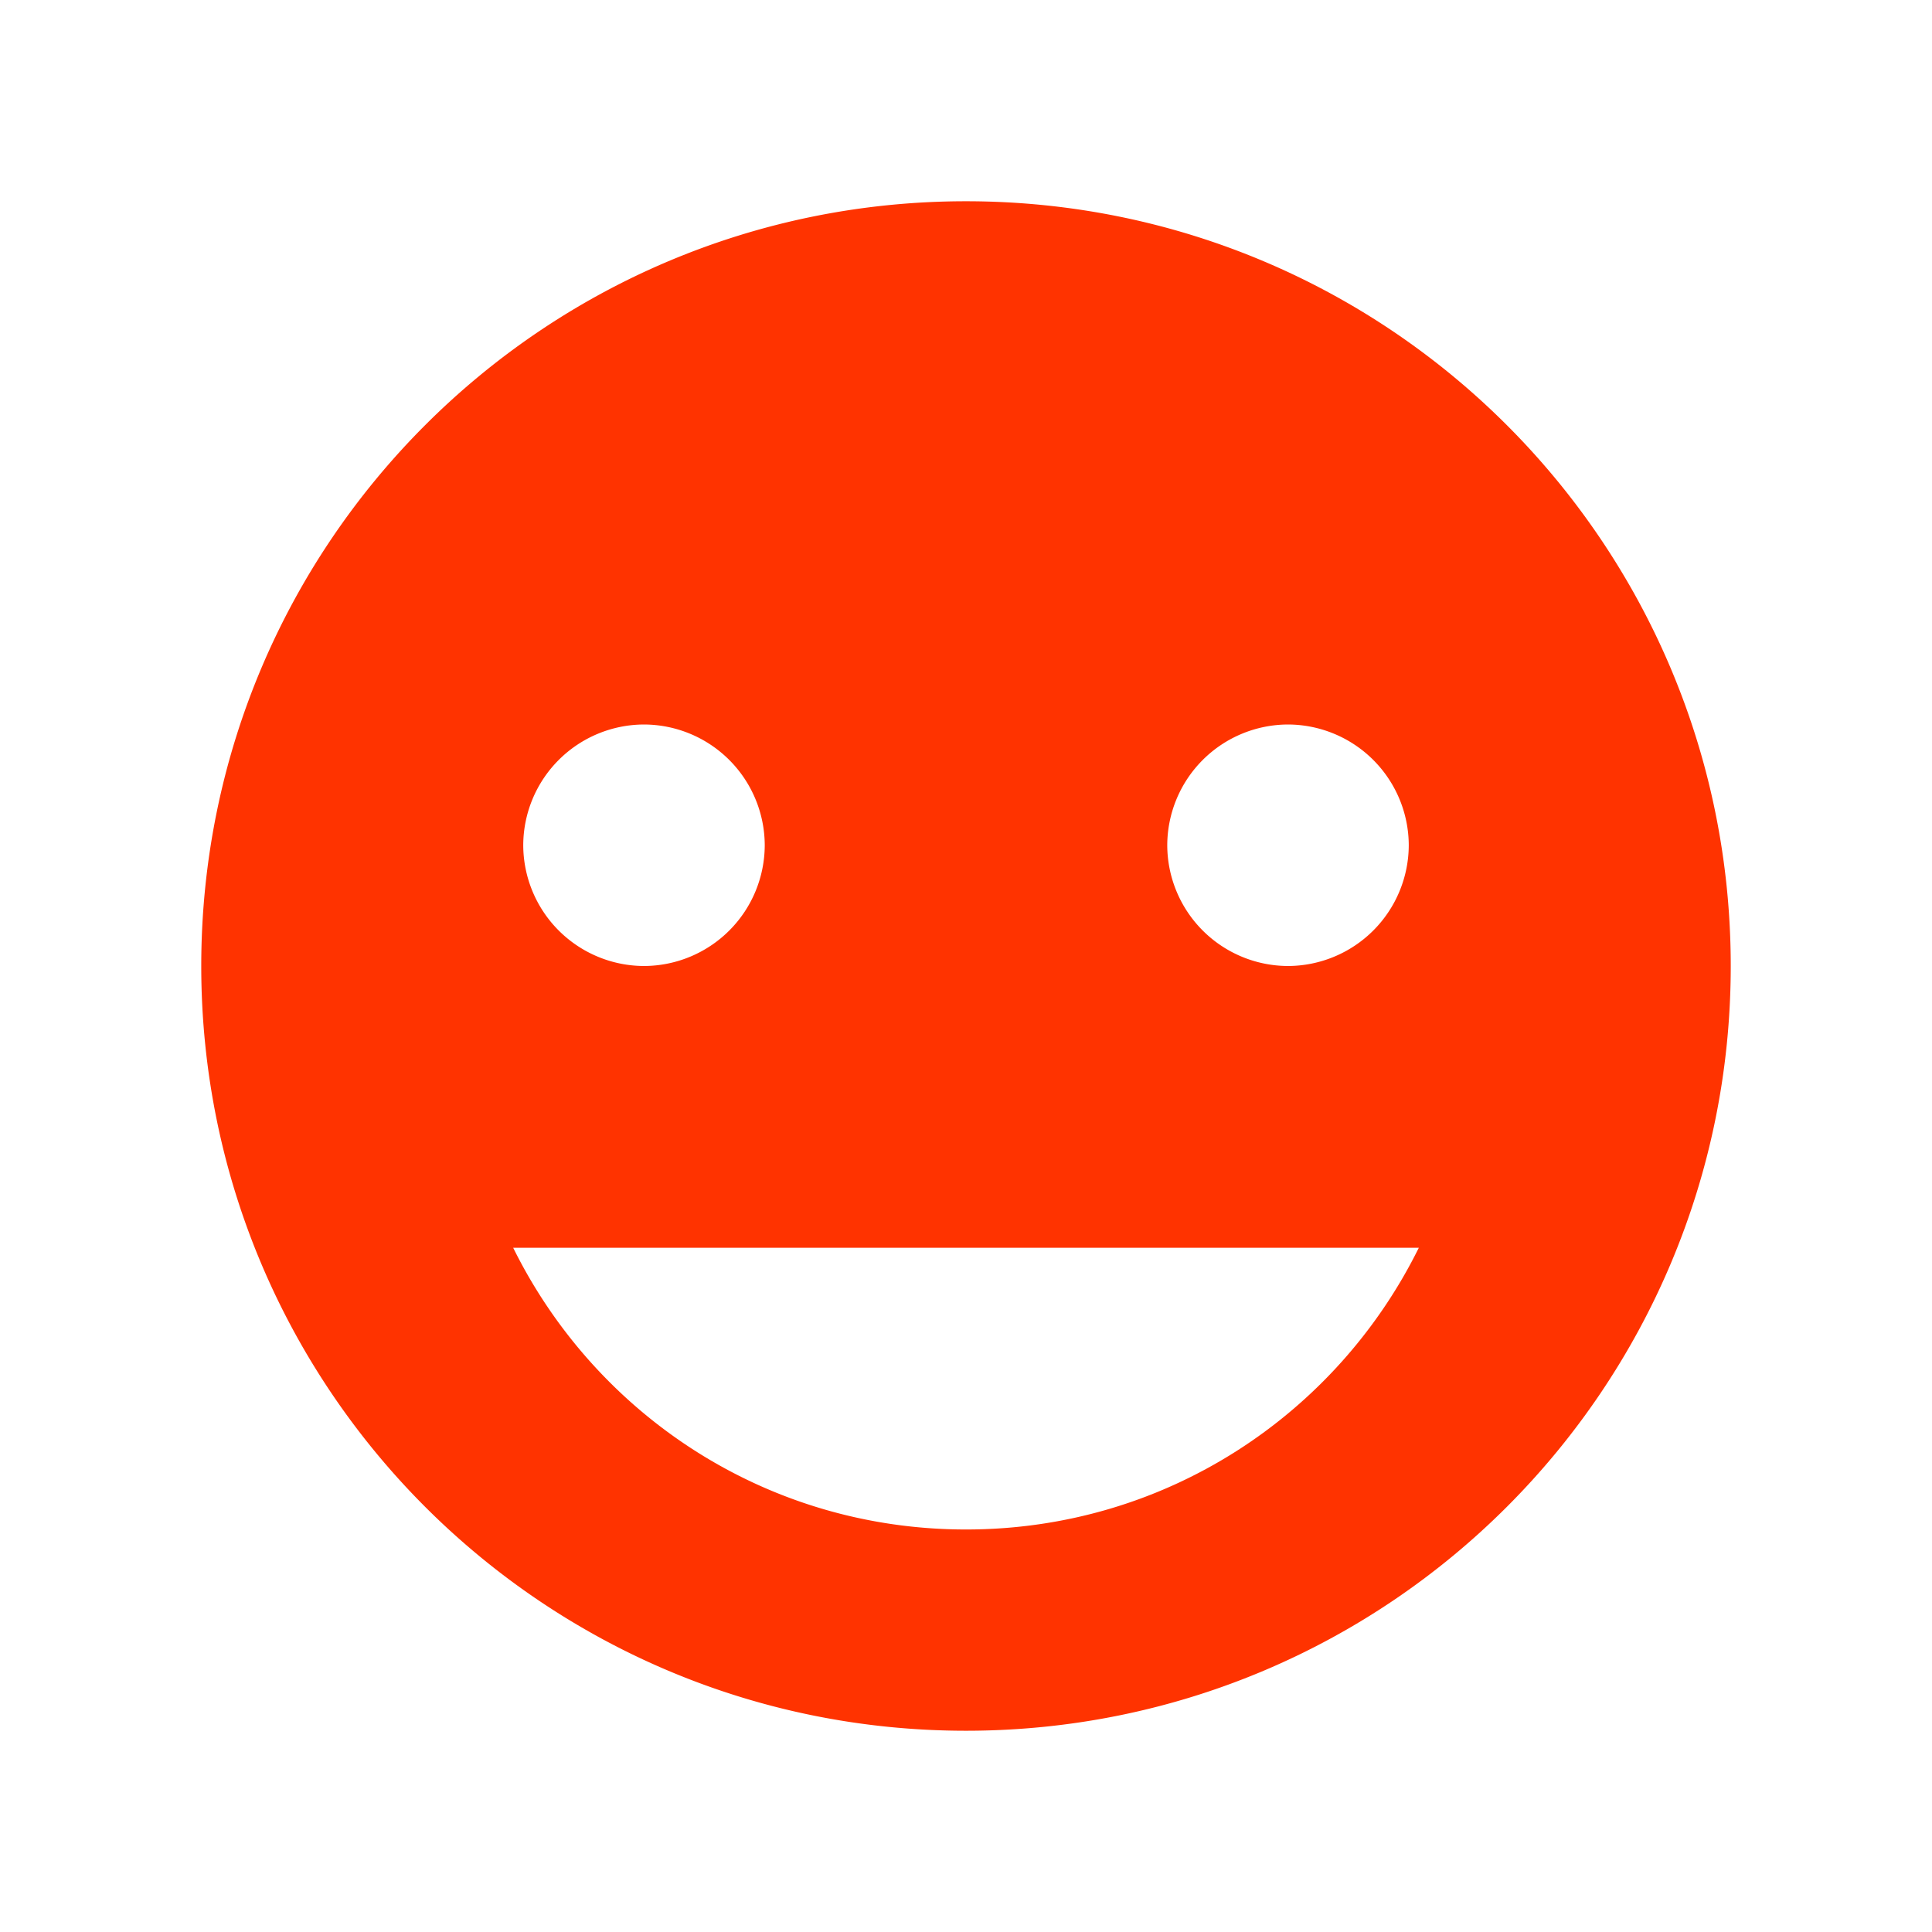 <svg width="47" height="47" xmlns="http://www.w3.org/2000/svg" overflow="hidden"><defs><clipPath id="clip0"><path d="M381 191h47v47h-47z"/></clipPath></defs><g clip-path="url('#clip0')" transform="translate(-381 -191)"><path d="M404.5 195.896c-10.281 0-18.604 8.323-18.604 18.604 0 10.281 8.323 18.604 18.604 18.604 10.281 0 18.604-8.323 18.604-18.604 0-10.281-8.323-18.604-18.604-18.604Zm7.833 12.729a2.946 2.946 0 0 1 2.938 2.937 2.947 2.947 0 0 1-2.938 2.938 2.946 2.946 0 0 1-2.937-2.938 2.946 2.946 0 0 1 2.937-2.937Zm-15.666 0a2.946 2.946 0 0 1 2.937 2.937 2.946 2.946 0 0 1-2.937 2.938 2.947 2.947 0 0 1-2.938-2.938 2.946 2.946 0 0 1 2.938-2.937Zm7.833 19.583c-4.847 0-9.008-2.79-11.016-6.854h22.032c-2.008 4.064-6.169 6.854-11.016 6.854Z" fill="#F30"/></g></svg>